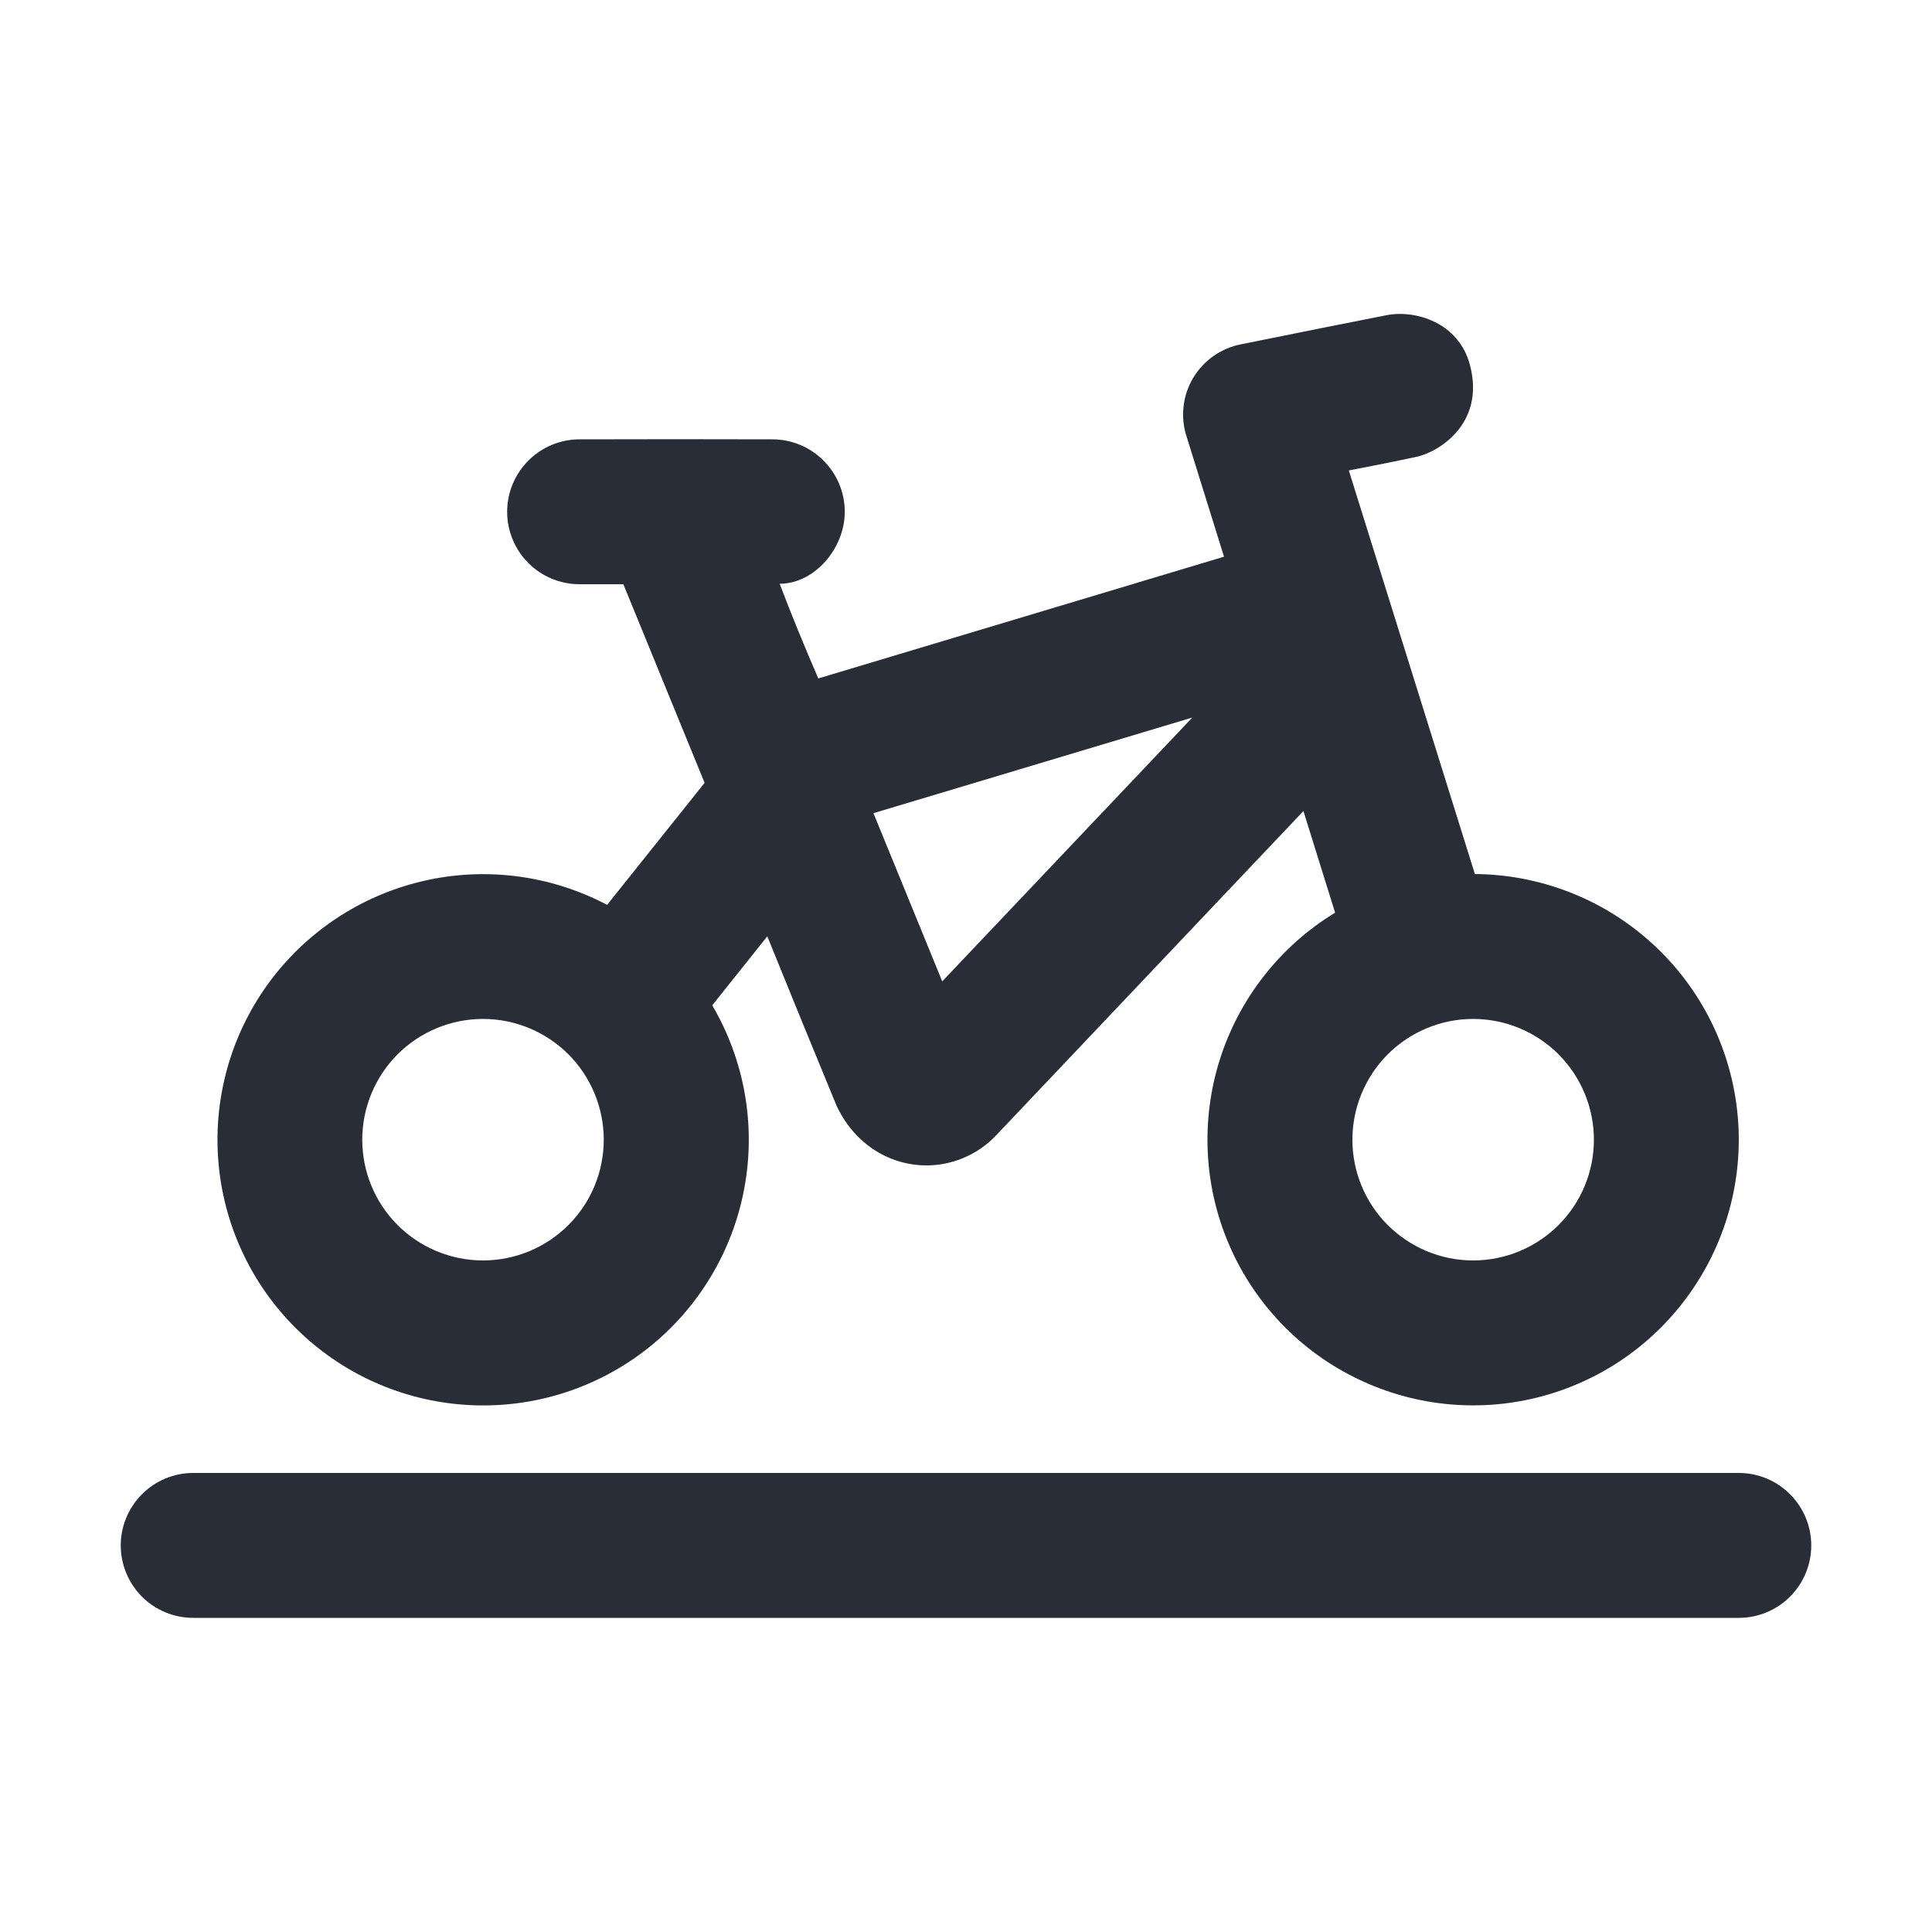 <svg width="20" height="20" viewBox="0 0 20 20" fill="none" xmlns="http://www.w3.org/2000/svg">
<path fill-rule="evenodd" clip-rule="evenodd" d="M14.647 4.733C14.419 4.781 14.191 4.827 13.963 4.87L15.268 9.048C15.932 9.053 16.571 9.297 17.069 9.736C17.567 10.175 17.889 10.78 17.976 11.438C18.063 12.096 17.909 12.763 17.542 13.316C17.176 13.87 16.622 14.272 15.982 14.449C15.342 14.626 14.66 14.565 14.062 14.278C13.463 13.992 12.988 13.498 12.725 12.889C12.462 12.28 12.428 11.596 12.629 10.964C12.831 10.331 13.254 9.793 13.821 9.448L13.493 8.396L10.311 11.754C10.213 11.857 10.095 11.938 9.963 11.991C9.489 12.185 8.913 11.991 8.659 11.444C8.419 10.861 8.179 10.277 7.943 9.693L7.373 10.407C7.709 10.979 7.827 11.654 7.704 12.306C7.582 12.958 7.228 13.544 6.708 13.956C6.187 14.368 5.536 14.577 4.873 14.546C4.21 14.515 3.581 14.246 3.101 13.787C2.621 13.329 2.324 12.712 2.263 12.052C2.202 11.391 2.382 10.73 2.77 10.192C3.158 9.654 3.727 9.274 4.373 9.122C5.019 8.97 5.698 9.058 6.285 9.367L7.294 8.104L6.453 6.048H6C5.801 6.048 5.61 5.969 5.47 5.829C5.329 5.688 5.25 5.497 5.25 5.298C5.25 5.099 5.329 4.909 5.47 4.768C5.61 4.627 5.801 4.548 6 4.548C6.665 4.546 7.33 4.546 7.995 4.548C8.194 4.548 8.385 4.627 8.525 4.768C8.666 4.909 8.745 5.099 8.745 5.298C8.745 5.678 8.431 6.043 8.071 6.043C8.193 6.364 8.327 6.691 8.471 7.023L12.671 5.763L12.284 4.521C12.251 4.421 12.24 4.315 12.252 4.21C12.263 4.105 12.297 4.004 12.351 3.913C12.405 3.822 12.478 3.744 12.564 3.684C12.651 3.624 12.749 3.582 12.853 3.563C13.493 3.433 13.947 3.343 14.353 3.263C14.647 3.204 15.104 3.336 15.218 3.783C15.378 4.399 14.874 4.691 14.647 4.733ZM5 10.548C4.668 10.548 4.351 10.68 4.116 10.914C3.882 11.149 3.75 11.467 3.75 11.798C3.75 12.13 3.882 12.448 4.116 12.682C4.351 12.916 4.668 13.048 5 13.048C5.332 13.048 5.649 12.916 5.884 12.682C6.118 12.448 6.25 12.13 6.25 11.798C6.25 11.467 6.118 11.149 5.884 10.914C5.649 10.68 5.332 10.548 5 10.548ZM15.25 10.548C14.918 10.548 14.601 10.68 14.366 10.914C14.132 11.149 14 11.467 14 11.798C14 12.13 14.132 12.448 14.366 12.682C14.601 12.916 14.918 13.048 15.25 13.048C15.582 13.048 15.899 12.916 16.134 12.682C16.368 12.448 16.5 12.13 16.5 11.798C16.5 11.467 16.368 11.149 16.134 10.914C15.899 10.68 15.582 10.548 15.25 10.548ZM12.343 7.428L9.042 8.418L9.754 10.159L12.343 7.428ZM18 15.248C18.199 15.248 18.39 15.327 18.53 15.468C18.671 15.609 18.75 15.799 18.75 15.998C18.75 16.197 18.671 16.388 18.53 16.529C18.39 16.669 18.199 16.748 18 16.748H2C1.801 16.748 1.61 16.669 1.47 16.529C1.329 16.388 1.25 16.197 1.25 15.998C1.25 15.799 1.329 15.609 1.47 15.468C1.61 15.327 1.801 15.248 2 15.248H18Z" fill="#282D37"/>
</svg>
